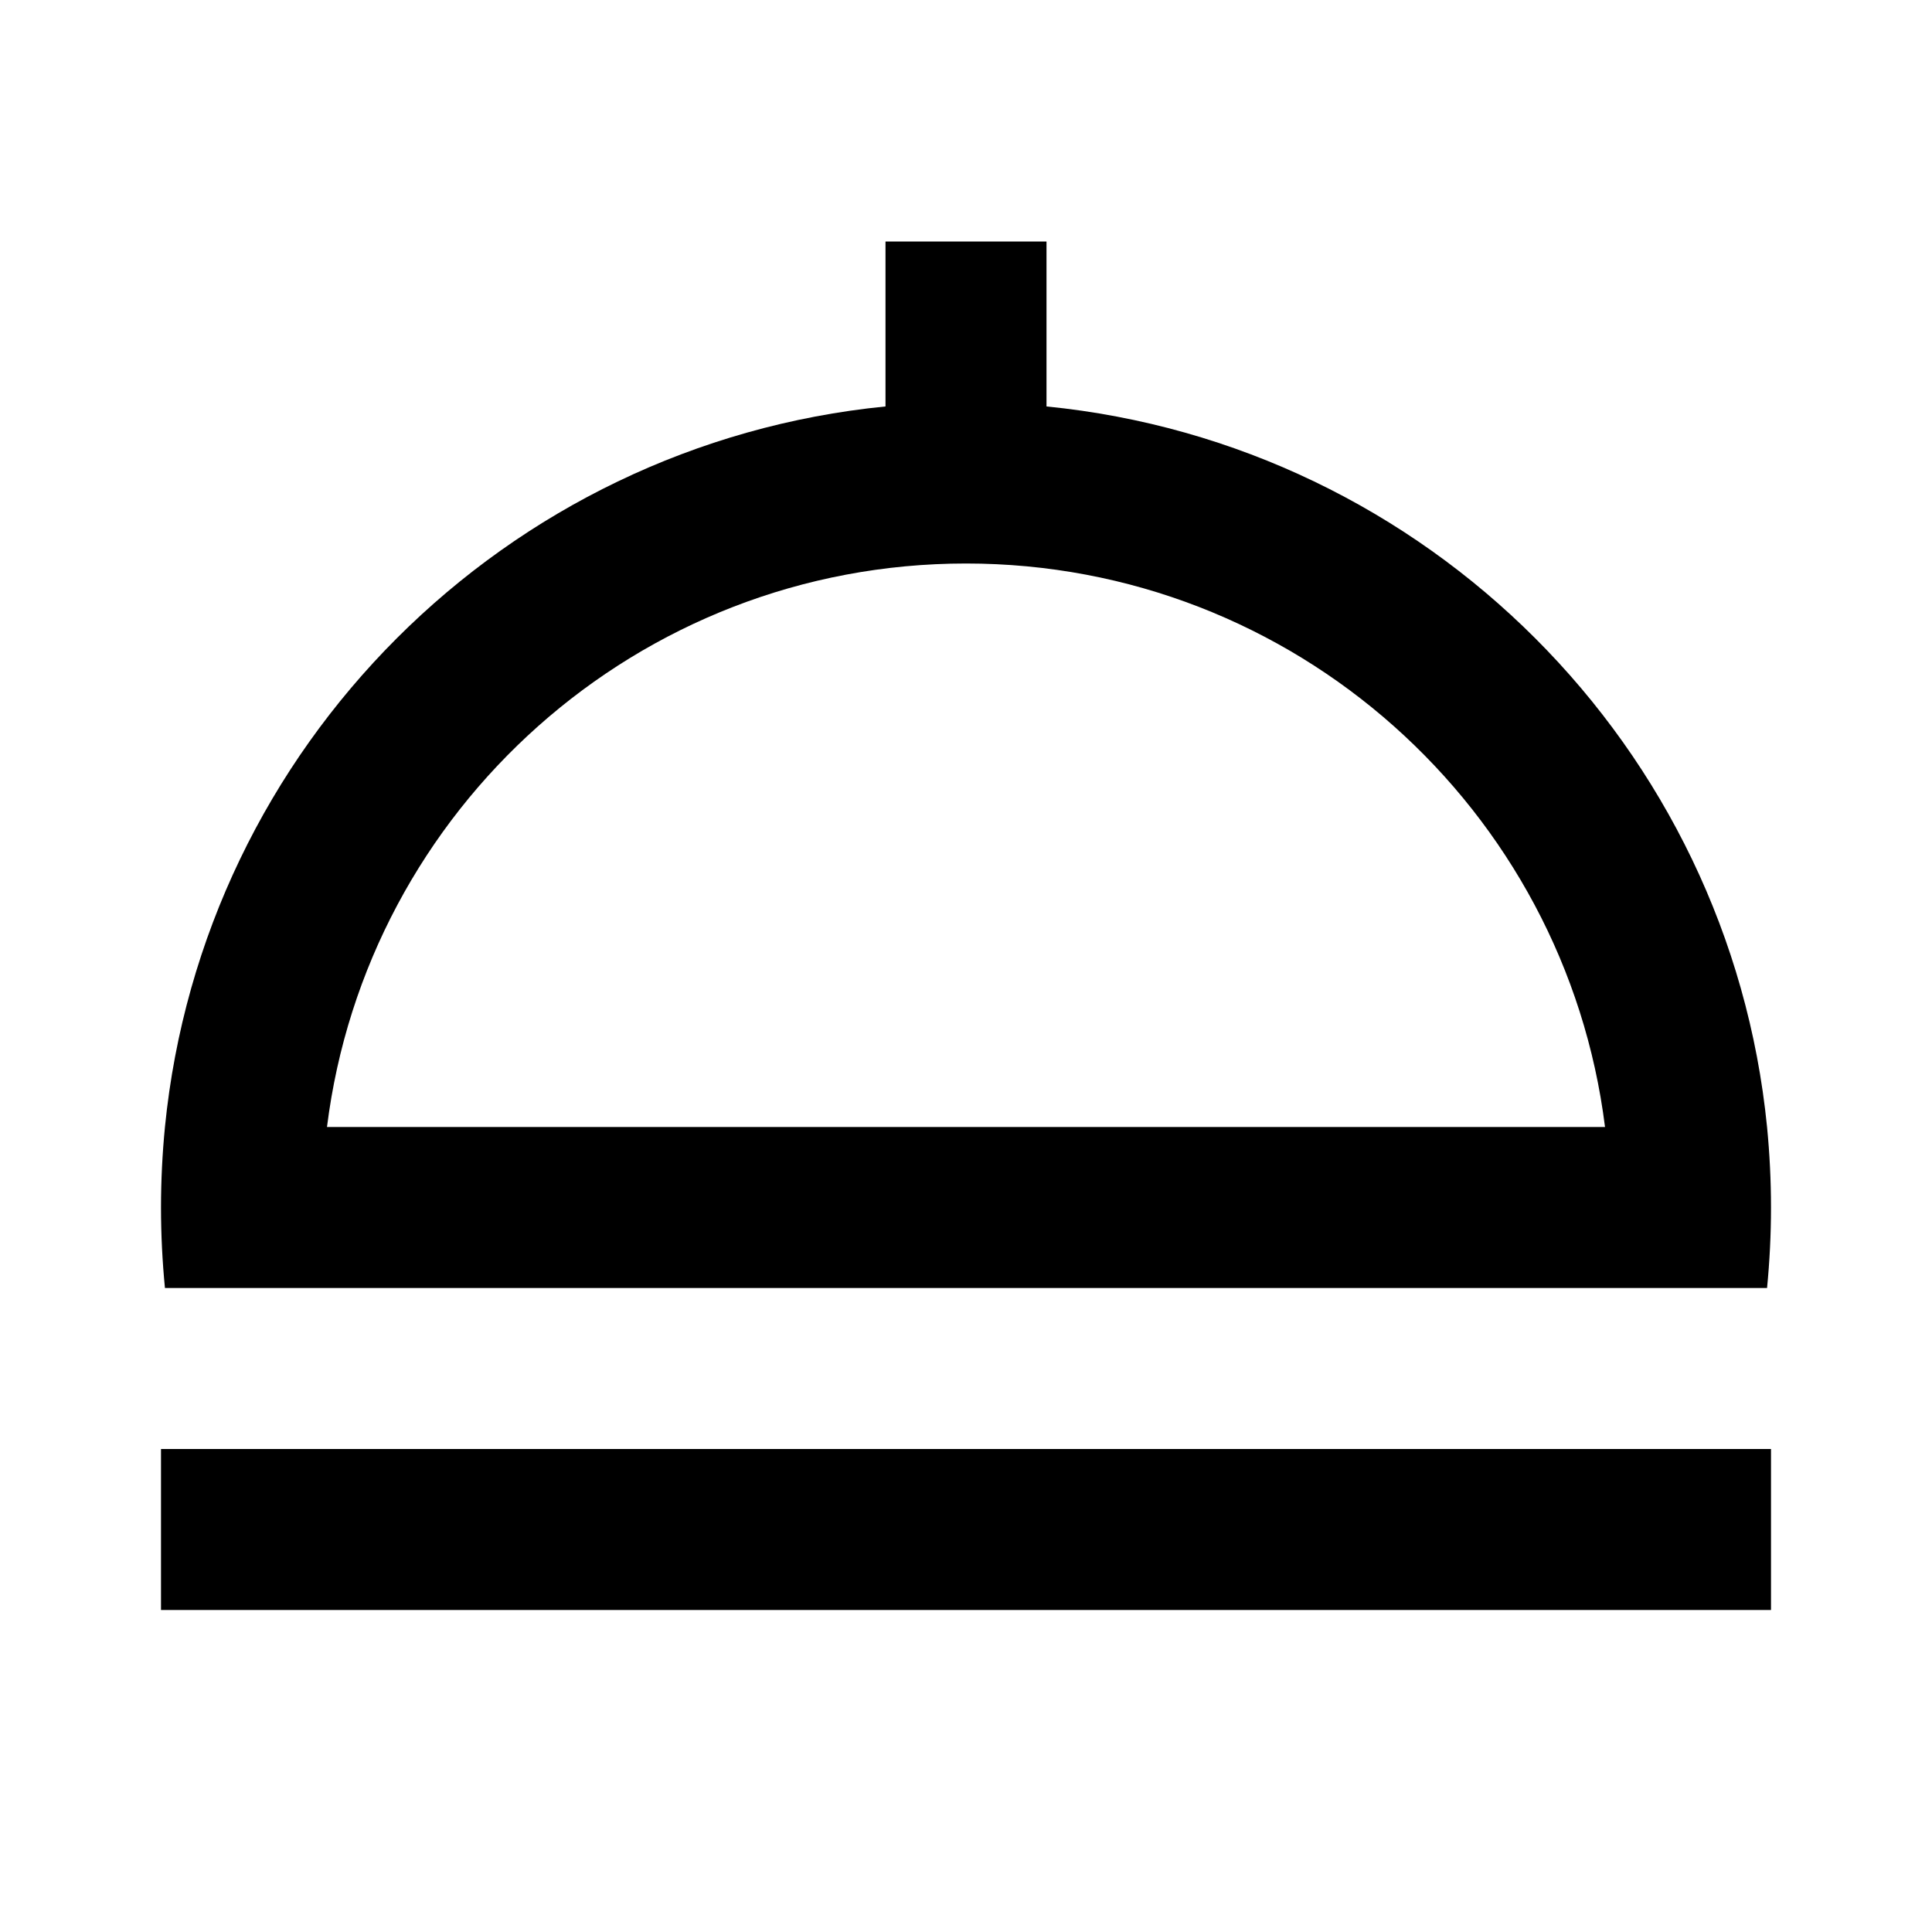 <svg width="24" height="24" viewBox="0 0 24 24" fill="none" xmlns="http://www.w3.org/2000/svg">
<path fill-rule="evenodd" clip-rule="evenodd" d="M22 20H2V18H22V20Z" fill="black"/>
<path fill-rule="evenodd" clip-rule="evenodd" d="M13 5.049C17.724 5.518 21.482 9.276 21.951 14C21.983 14.329 22 14.662 22 15C22 15.338 21.983 15.671 21.951 16H2.049C2.017 15.671 2 15.338 2 15C2 14.662 2.017 14.329 2.049 14C2.518 9.276 6.276 5.518 11 5.049V3H13V5.049ZM12 7C16.08 7 19.446 10.054 19.938 14H4.062C4.554 10.054 7.92 7 12 7Z" fill="black"/>
</svg>
